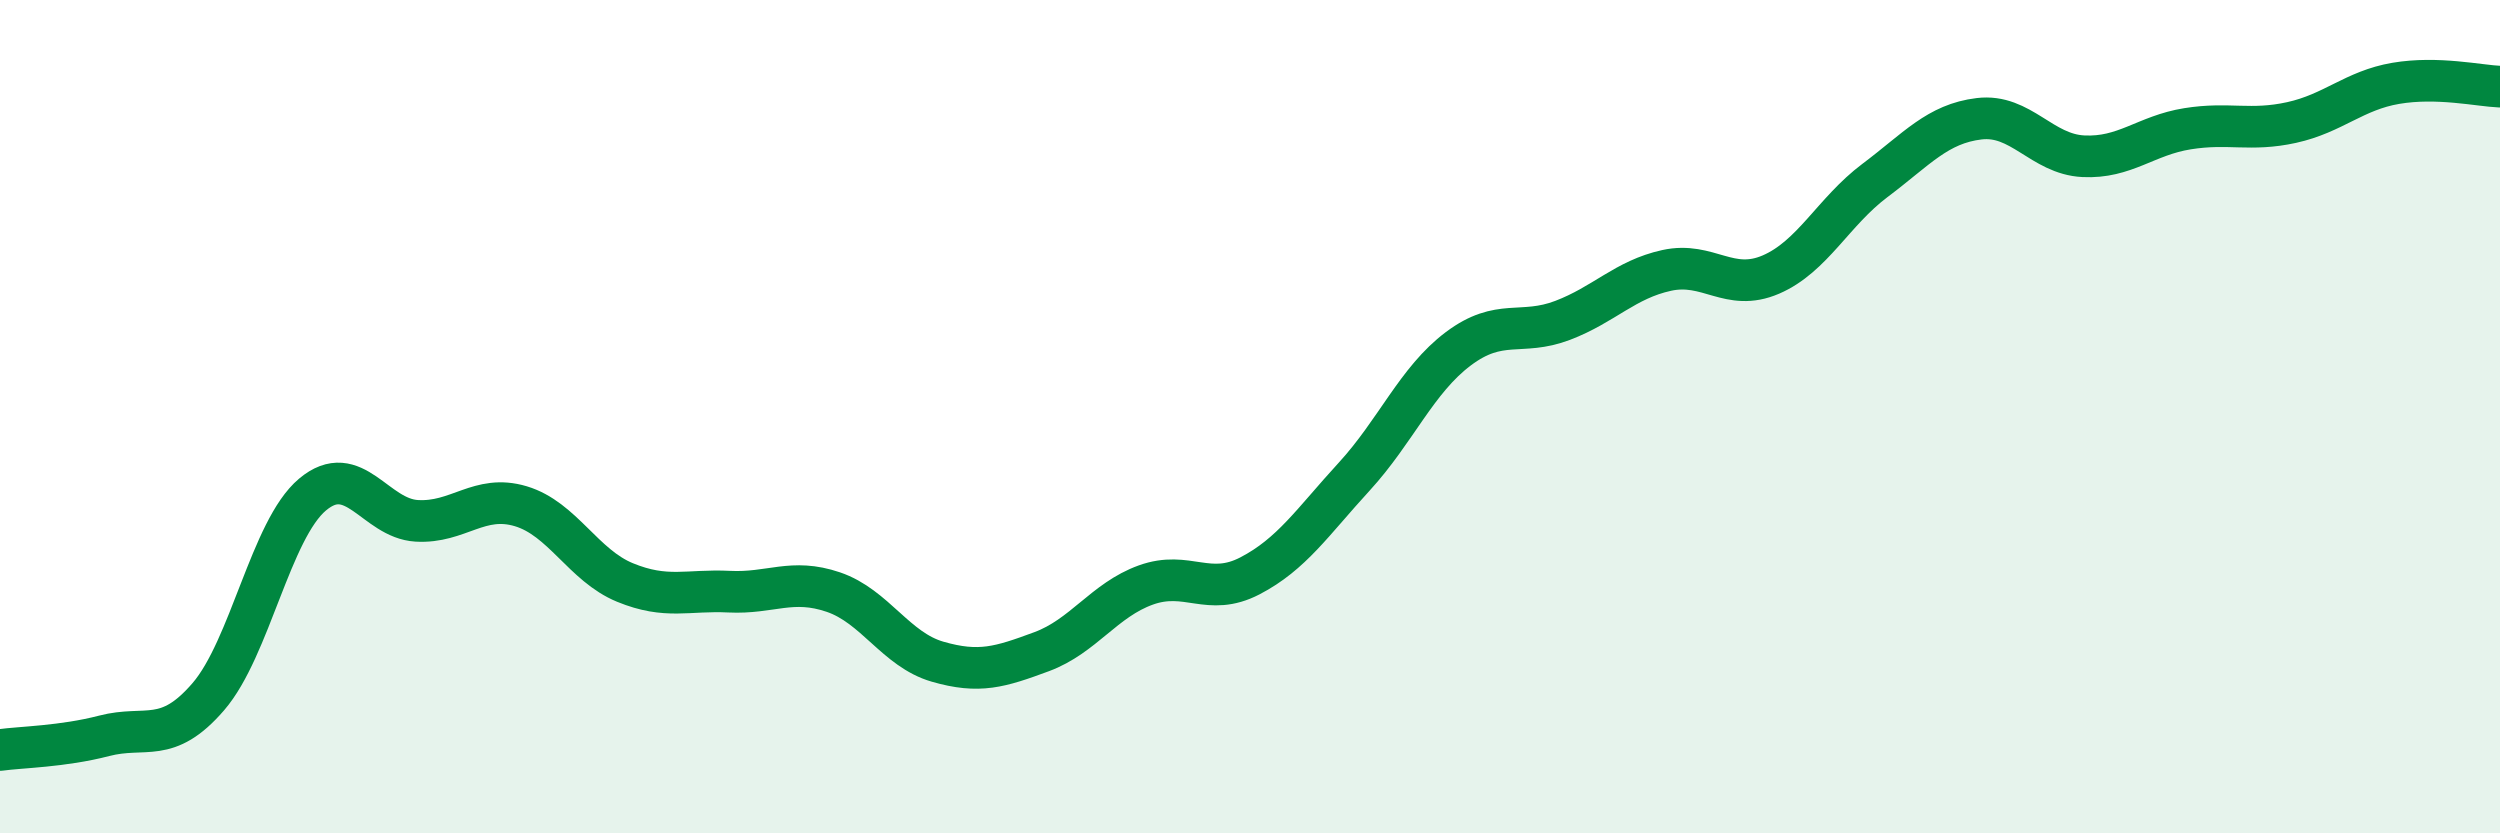 
    <svg width="60" height="20" viewBox="0 0 60 20" xmlns="http://www.w3.org/2000/svg">
      <path
        d="M 0,18 C 0.5,17.93 1.5,17.92 2.5,17.66 C 3.5,17.4 4,17.88 5,16.72 C 6,15.56 6.5,12.71 7.5,11.87 C 8.5,11.03 9,12.44 10,12.5 C 11,12.56 11.5,11.85 12.5,12.15 C 13.5,12.45 14,13.57 15,13.98 C 16,14.39 16.5,14.15 17.5,14.2 C 18.5,14.25 19,13.87 20,14.21 C 21,14.55 21.5,15.59 22.5,15.88 C 23.5,16.17 24,16.01 25,15.64 C 26,15.27 26.5,14.4 27.5,14.04 C 28.5,13.68 29,14.34 30,13.82 C 31,13.3 31.5,12.53 32.5,11.44 C 33.5,10.35 34,9.12 35,8.37 C 36,7.62 36.5,8.07 37.5,7.69 C 38.5,7.31 39,6.71 40,6.49 C 41,6.27 41.5,7.02 42.5,6.59 C 43.5,6.16 44,5.08 45,4.33 C 46,3.58 46.5,2.97 47.5,2.85 C 48.5,2.73 49,3.7 50,3.75 C 51,3.8 51.5,3.25 52.5,3.09 C 53.5,2.93 54,3.16 55,2.94 C 56,2.72 56.5,2.17 57.5,2 C 58.5,1.83 59.5,2.06 60,2.08L60 20L0 20Z"
        fill="#008740"
        opacity="0.1"
        stroke-linecap="round"
        stroke-linejoin="round"
      />
      <path
        d="M 0,18 C 0.5,17.93 1.5,17.92 2.5,17.66 C 3.5,17.4 4,17.88 5,16.72 C 6,15.56 6.5,12.71 7.5,11.87 C 8.5,11.03 9,12.44 10,12.5 C 11,12.56 11.5,11.85 12.5,12.15 C 13.5,12.45 14,13.57 15,13.98 C 16,14.39 16.5,14.15 17.5,14.2 C 18.5,14.25 19,13.87 20,14.21 C 21,14.55 21.5,15.59 22.5,15.88 C 23.5,16.17 24,16.01 25,15.64 C 26,15.27 26.5,14.4 27.5,14.04 C 28.5,13.68 29,14.34 30,13.82 C 31,13.3 31.5,12.53 32.5,11.44 C 33.5,10.35 34,9.12 35,8.37 C 36,7.62 36.5,8.07 37.5,7.69 C 38.5,7.31 39,6.71 40,6.49 C 41,6.27 41.5,7.02 42.5,6.59 C 43.5,6.16 44,5.08 45,4.33 C 46,3.58 46.5,2.97 47.5,2.85 C 48.5,2.73 49,3.7 50,3.75 C 51,3.8 51.5,3.25 52.5,3.09 C 53.5,2.93 54,3.16 55,2.94 C 56,2.72 56.5,2.17 57.5,2 C 58.5,1.83 59.5,2.06 60,2.08"
        stroke="#008740"
        stroke-width="1"
        fill="none"
        stroke-linecap="round"
        stroke-linejoin="round"
      />
    </svg>
  